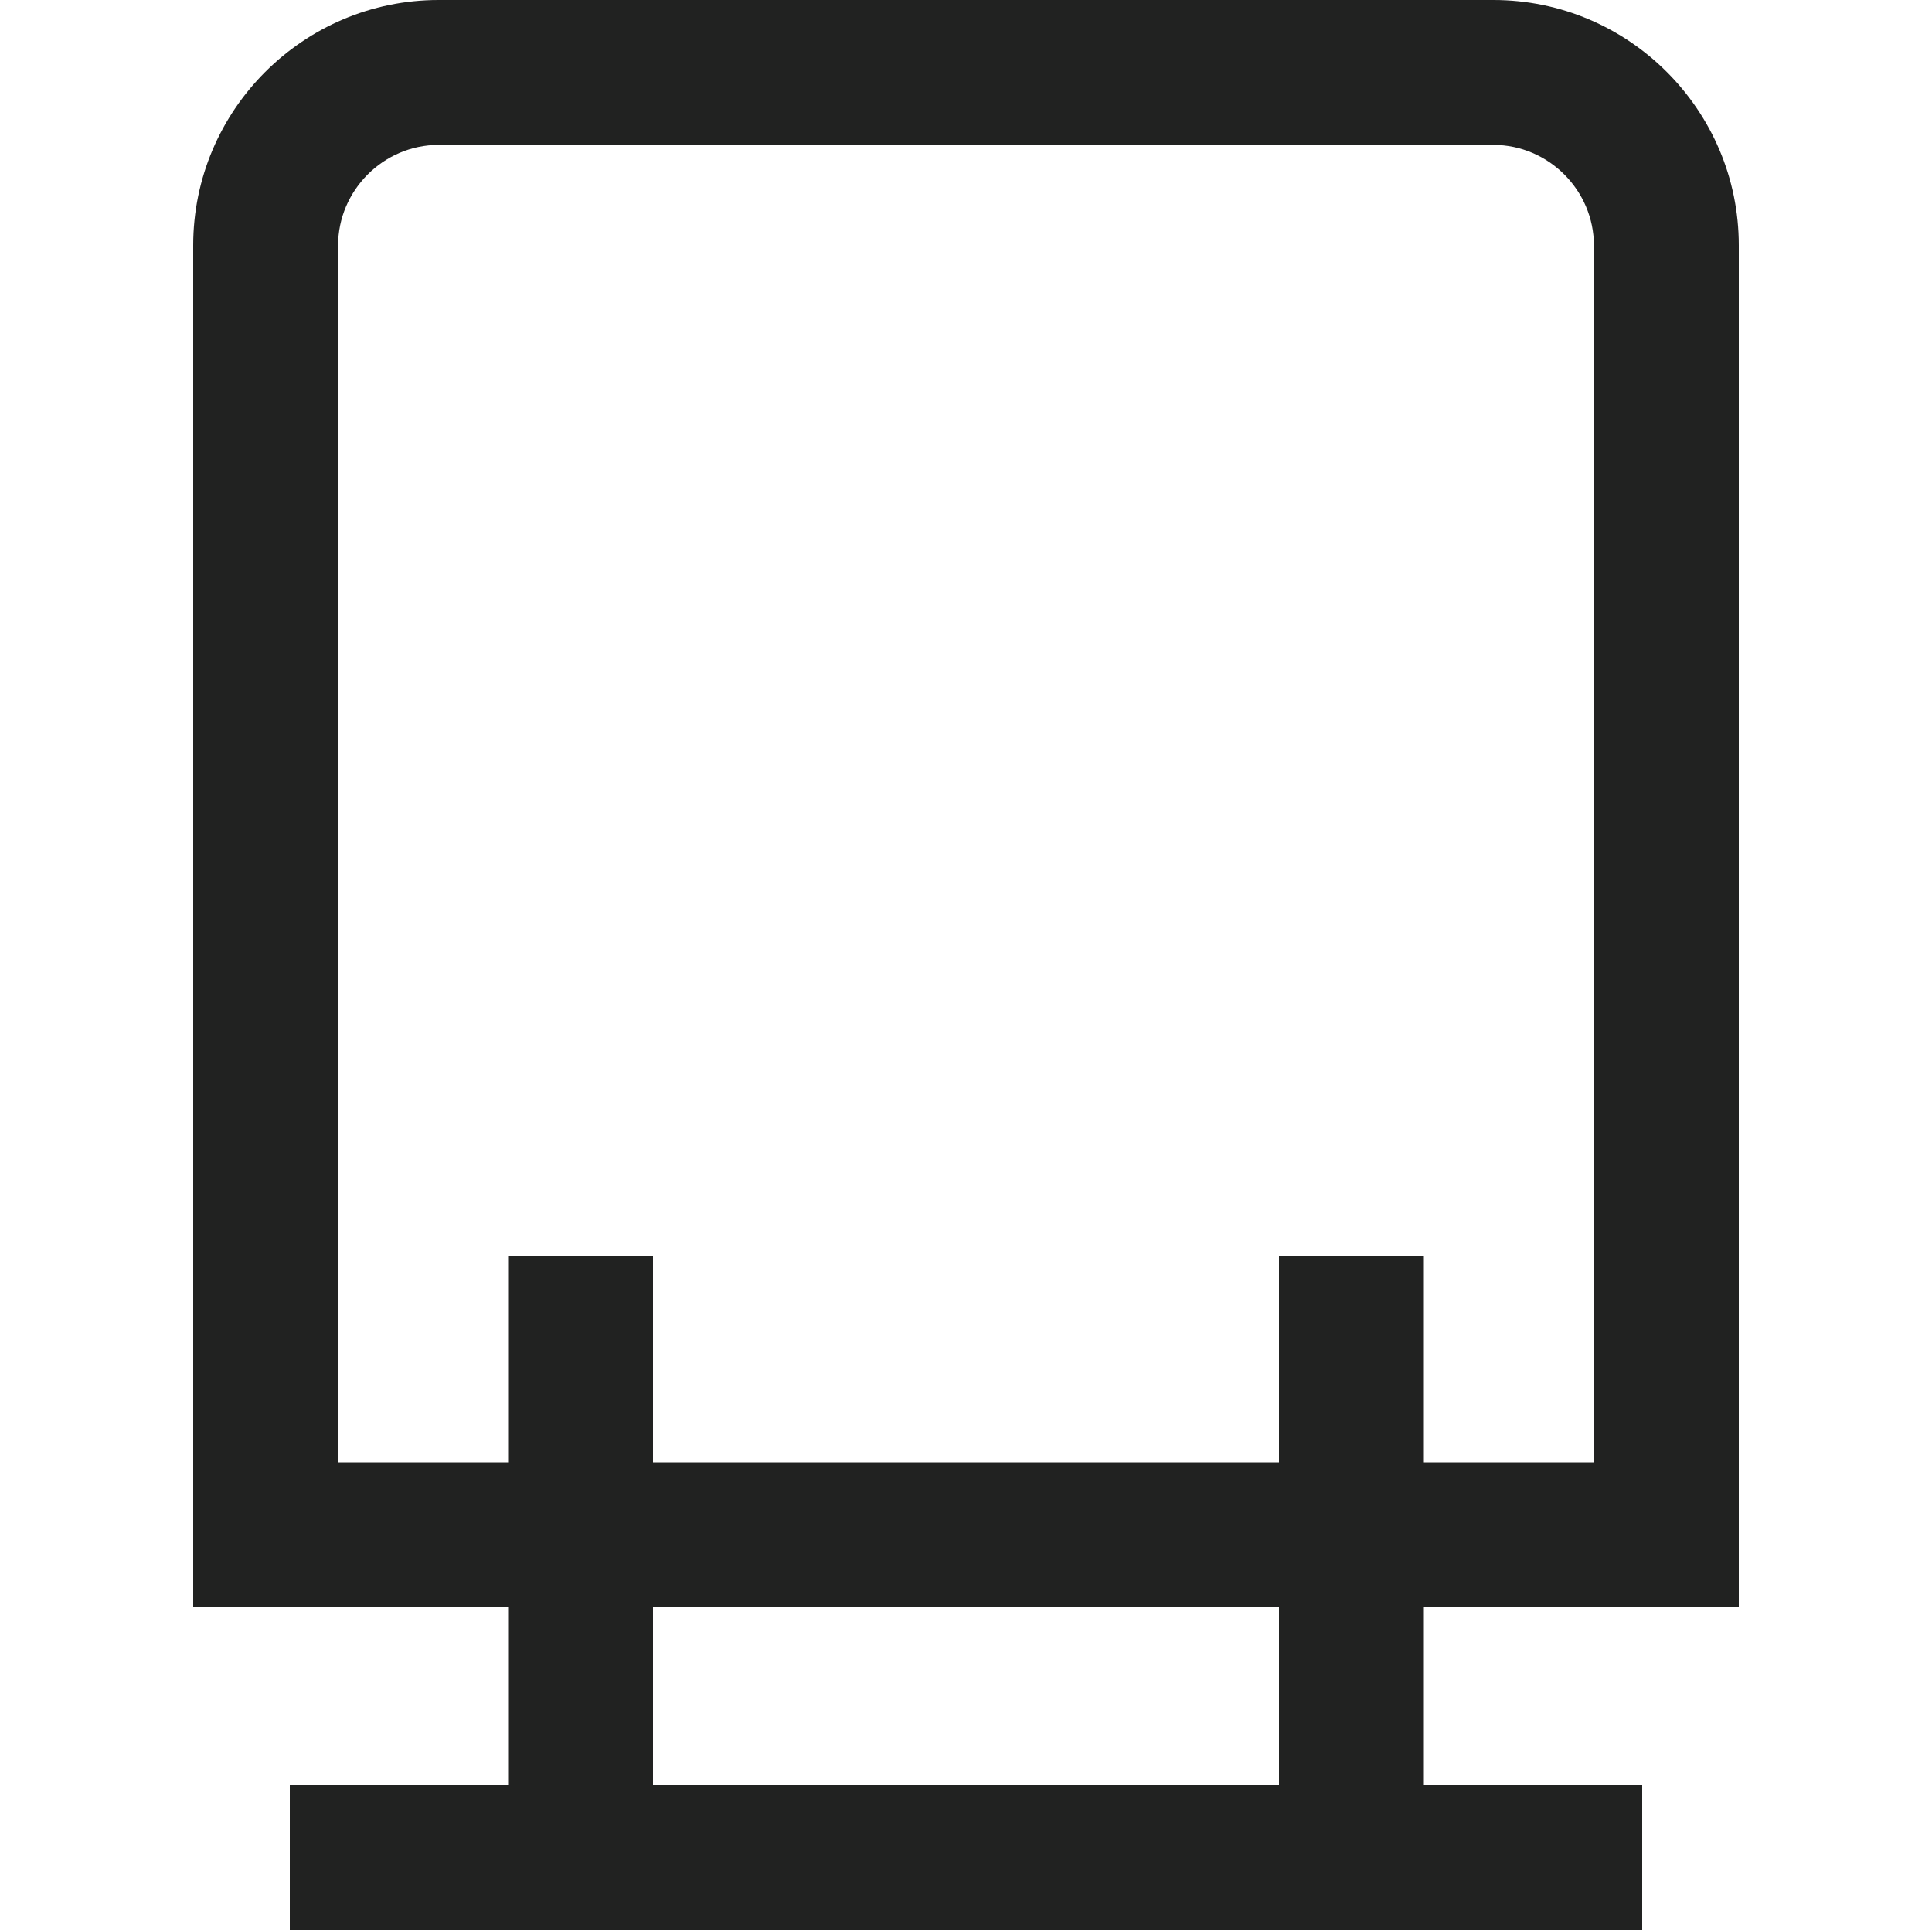 <svg width="20" height="20" viewBox="0 0 20 20" fill="none" xmlns="http://www.w3.org/2000/svg">
<path d="M18 16.64V2.54C18 1.14 16.86 0 15.46 0H4.54C3.14 0 2 1.14 2 2.54V16.64H5.26V18.48H3V19.98H17V18.48H14.74V16.64H18ZM3.5 15.14V2.54C3.5 1.97 3.97 1.5 4.54 1.5H15.46C16.03 1.5 16.5 1.97 16.5 2.54V15.14H14.74V13H13.24V15.14H6.76V13H5.26V15.14H3.5ZM13.24 18.48H6.76V16.64H13.24V18.48Z" fill="#212221"/>
</svg>
